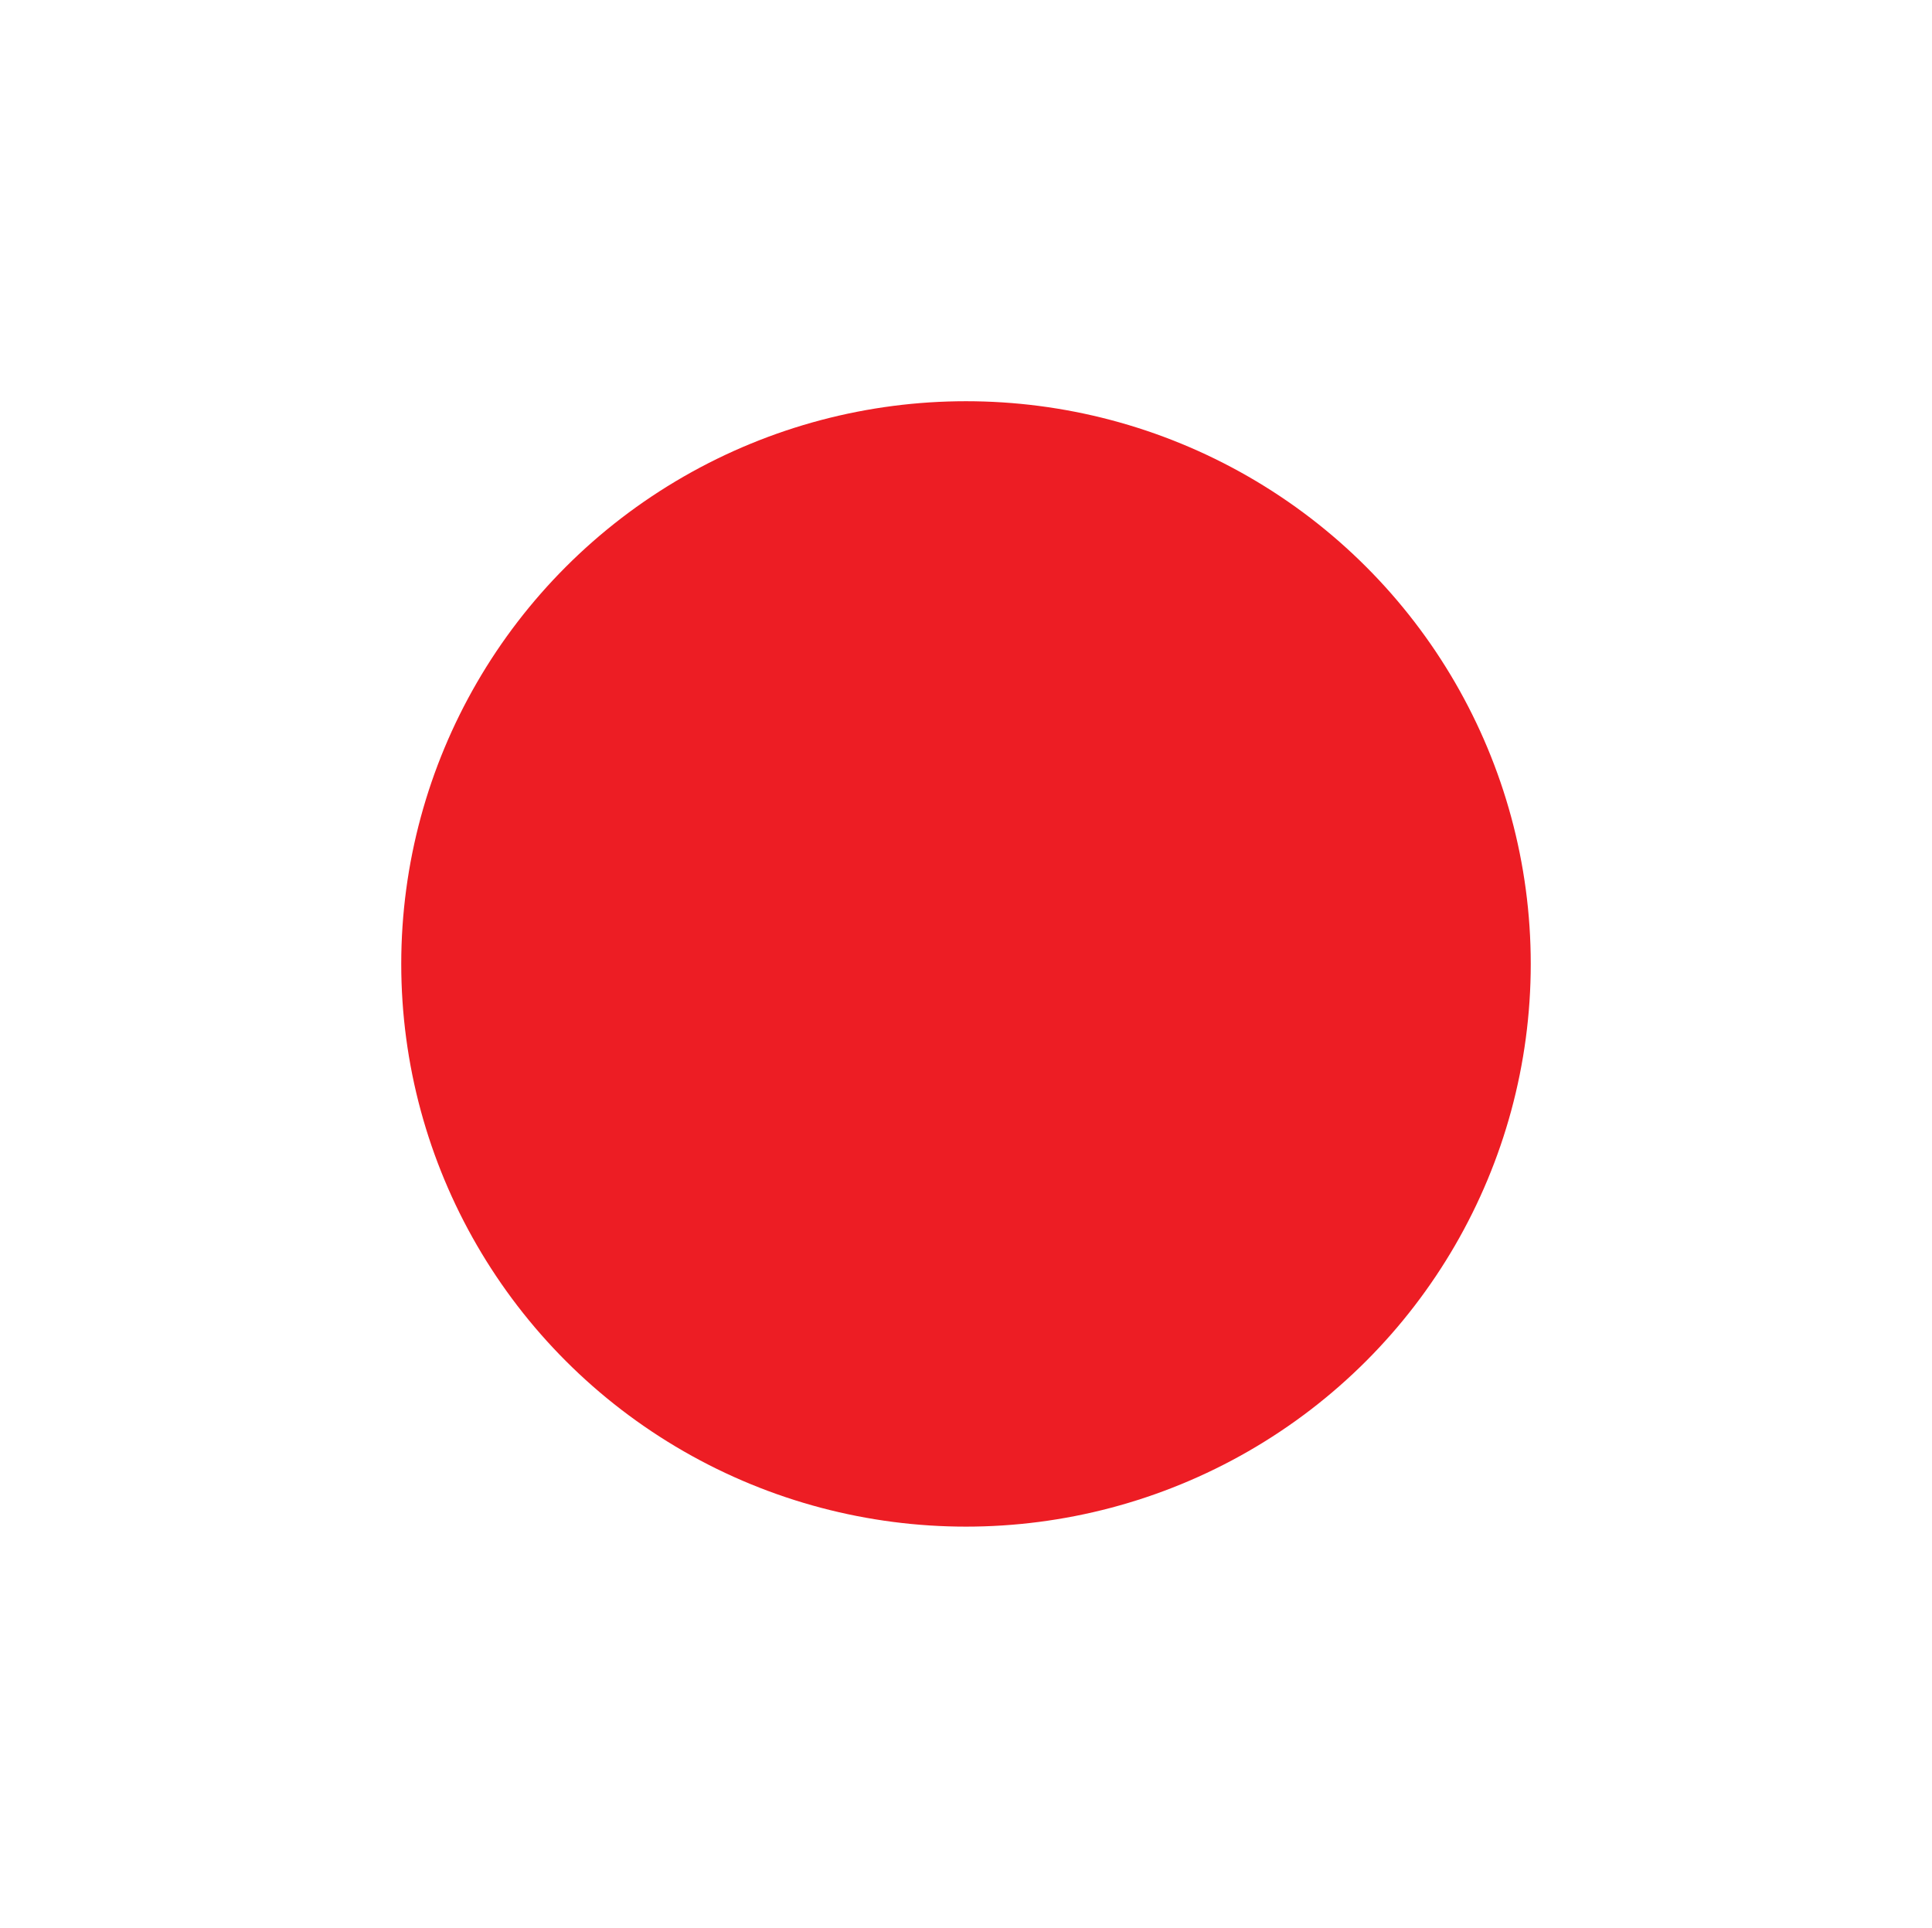 <?xml version="1.0" encoding="UTF-8"?> <svg xmlns="http://www.w3.org/2000/svg" width="963" height="961" viewBox="0 0 963 961" fill="none"><g filter="url(#filter0_f_315_3)"><ellipse cx="481.5" cy="480.5" rx="281.5" ry="280.5" fill="#ED1D24"></ellipse></g><defs><filter id="filter0_f_315_3" x="0" y="0" width="963" height="961" filterUnits="userSpaceOnUse" color-interpolation-filters="sRGB"><feFlood flood-opacity="0" result="BackgroundImageFix"></feFlood><feBlend mode="normal" in="SourceGraphic" in2="BackgroundImageFix" result="shape"></feBlend><feGaussianBlur stdDeviation="100" result="effect1_foregroundBlur_315_3"></feGaussianBlur></filter></defs></svg> 